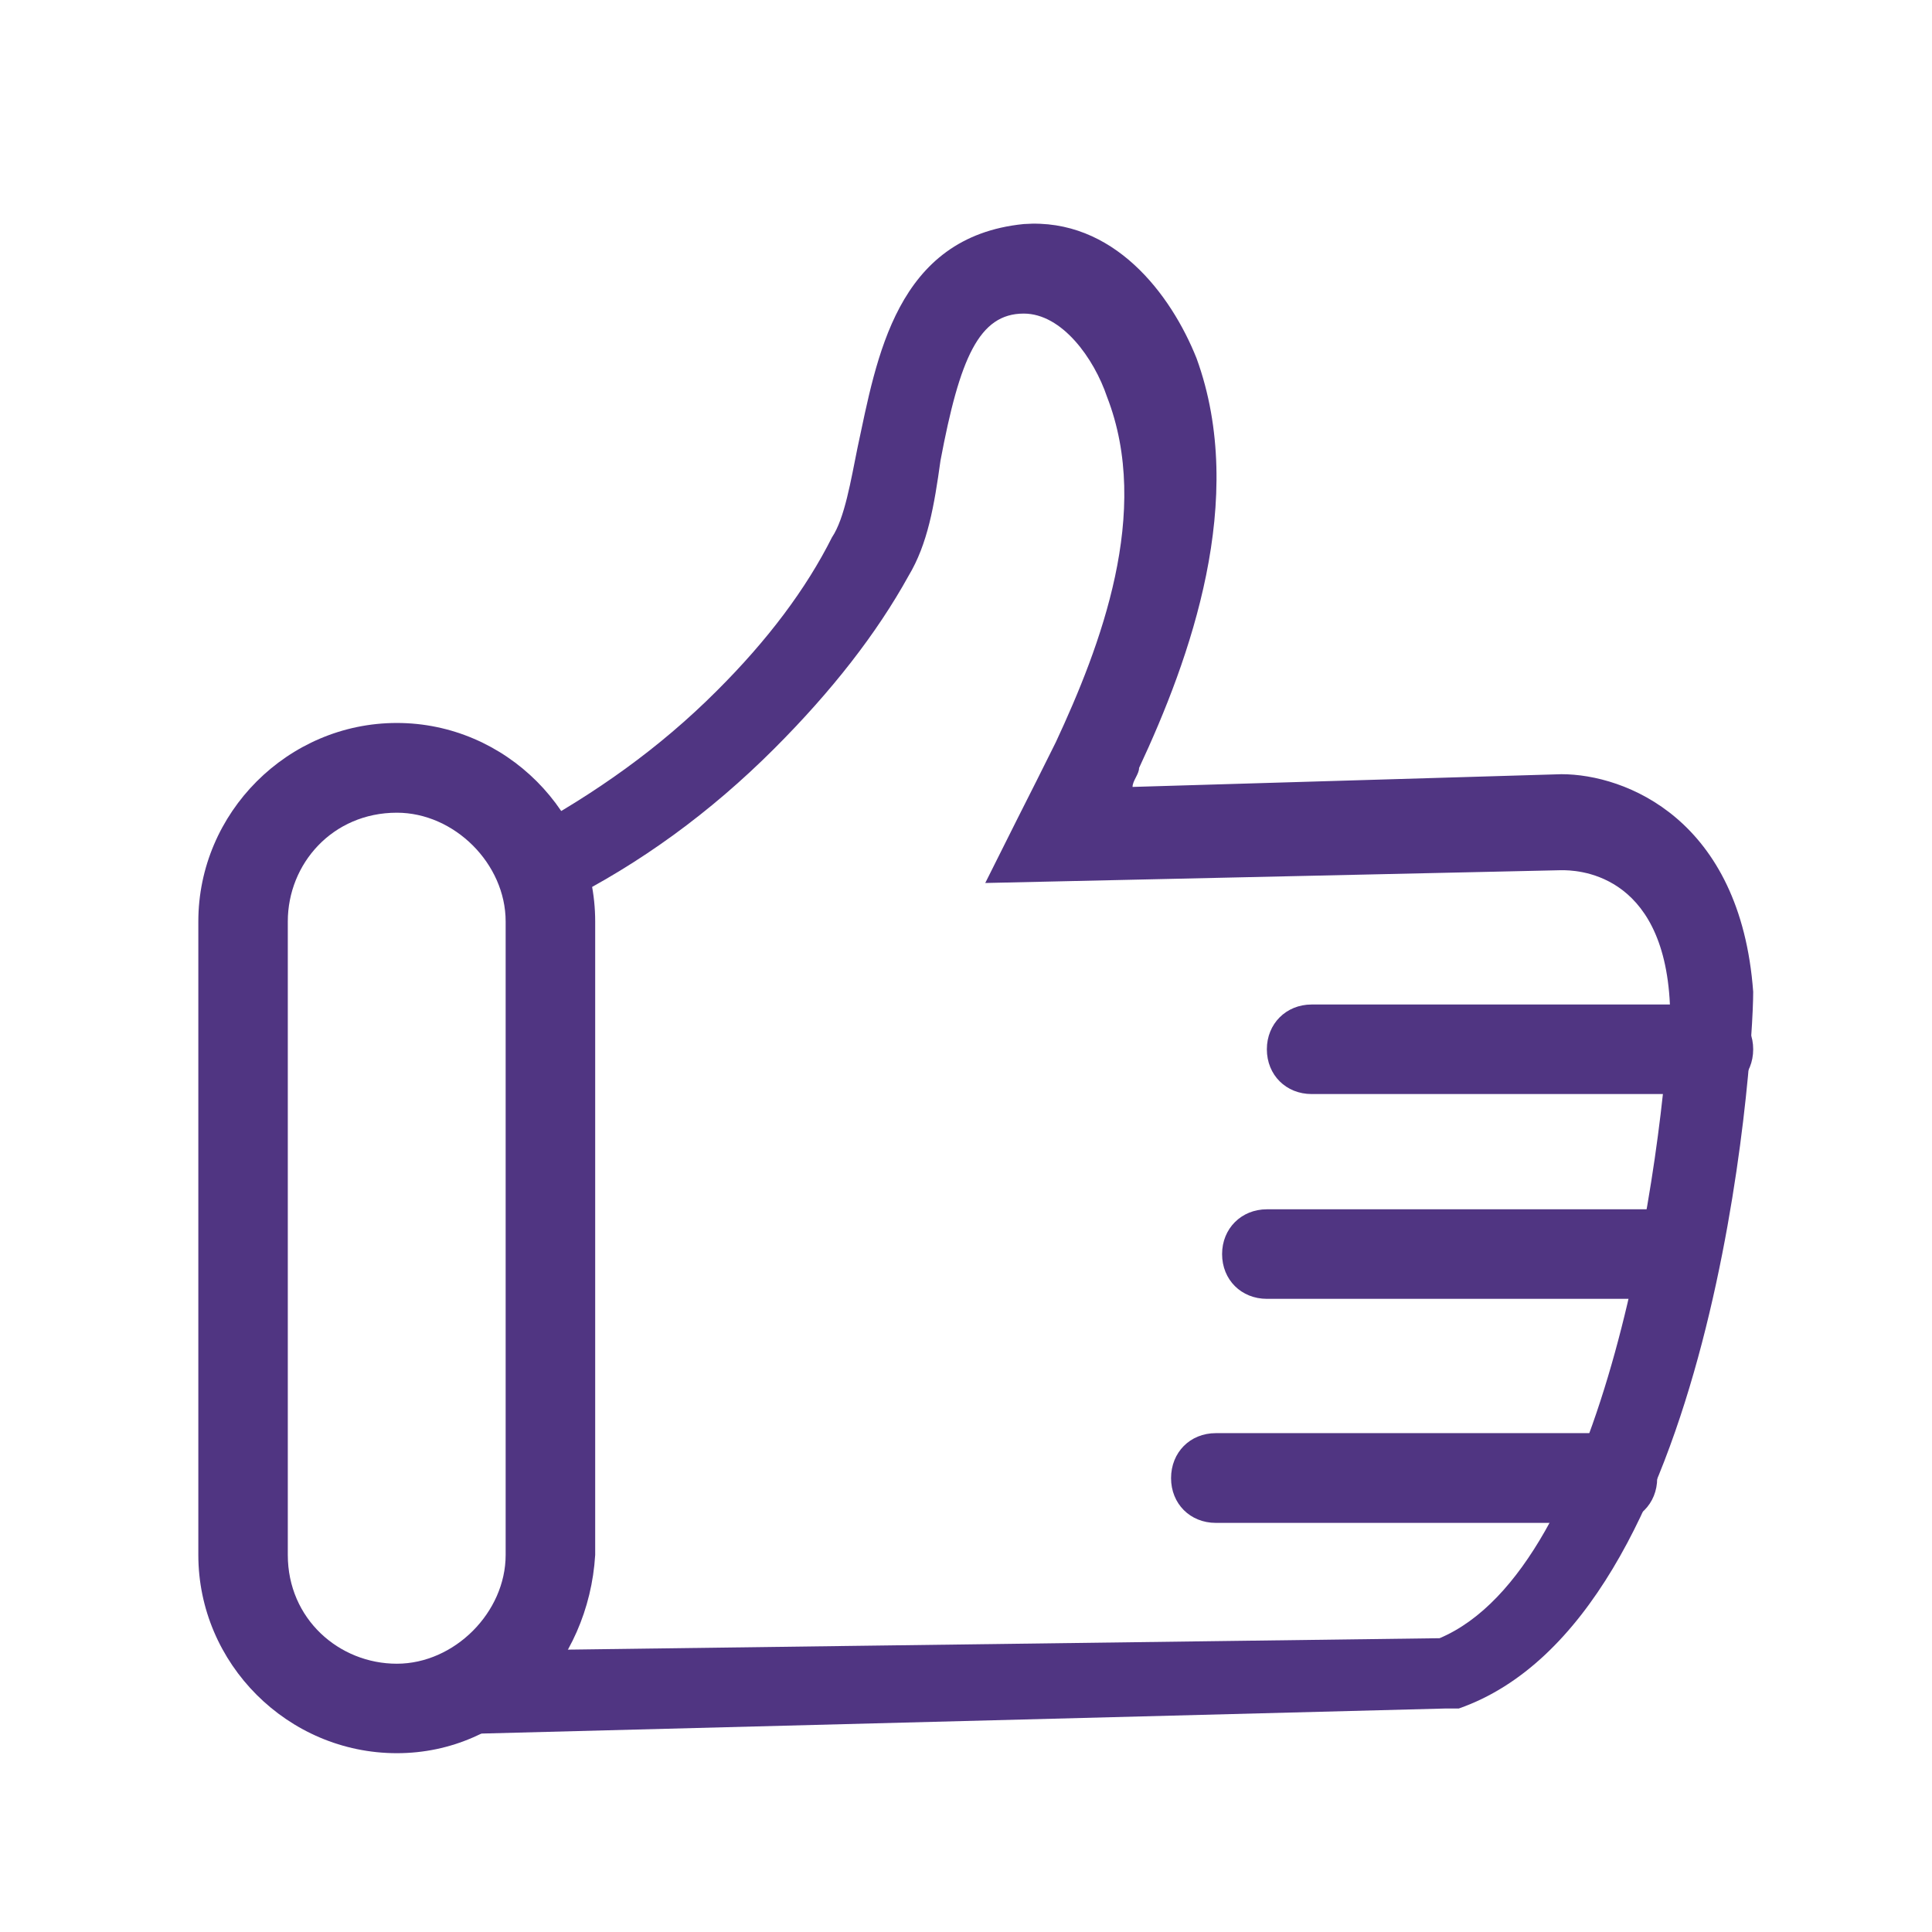 <?xml version="1.0" encoding="UTF-8"?>
<svg xmlns="http://www.w3.org/2000/svg" xmlns:xlink="http://www.w3.org/1999/xlink" width="29pt" height="29pt" viewBox="0 0 29 29" version="1.1">
<g id="surface1">
<path style=" stroke:none;fill-rule:nonzero;fill:rgb(31.373%,20.784%,50.98%);fill-opacity:1;" d="M 5.957 26.316 C 4.32 26.316 2.977 24.973 2.977 23.34 L 2.977 13.832 C 2.977 12.199 4.32 10.852 5.957 10.852 C 7.59 10.852 8.934 12.199 8.934 13.832 L 8.934 23.34 C 8.836 24.973 7.59 26.316 5.957 26.316 Z M 5.957 12.199 C 4.992 12.199 4.32 12.965 4.32 13.832 L 4.32 23.34 C 4.32 24.301 5.09 24.973 5.957 24.973 C 6.82 24.973 7.59 24.203 7.59 23.34 L 7.59 13.832 C 7.59 12.965 6.82 12.199 5.957 12.199 Z M 5.957 12.199 "/>
<path style=" stroke:none;fill-rule:nonzero;fill:rgb(31.373%,20.784%,50.98%);fill-opacity:1;" d="M 7.012 26.027 L 7.012 24.781 L 21.609 24.59 C 24.109 23.531 24.973 17.387 25.066 15.078 C 24.973 13.062 23.629 13.062 23.438 13.062 L 14.789 13.254 L 15.27 12.293 C 15.465 11.91 15.656 11.527 15.848 11.141 C 16.52 9.699 17.289 7.684 16.617 5.957 C 16.422 5.379 15.941 4.707 15.367 4.707 C 14.695 4.707 14.406 5.379 14.117 6.914 C 14.023 7.59 13.926 8.164 13.637 8.645 C 13.16 9.508 12.488 10.371 11.621 11.238 C 10.66 12.199 9.605 12.965 8.453 13.543 L 7.875 12.488 C 8.934 11.91 9.891 11.238 10.758 10.371 C 11.527 9.605 12.102 8.836 12.488 8.066 C 12.68 7.781 12.773 7.203 12.871 6.723 C 13.16 5.379 13.445 3.555 15.367 3.363 C 16.715 3.266 17.578 4.418 17.961 5.379 C 18.73 7.492 17.863 9.891 17.098 11.527 C 17.098 11.621 17 11.719 17 11.812 L 23.438 11.621 C 24.395 11.621 26.125 12.293 26.316 14.887 C 26.316 15.941 25.738 24.301 21.898 25.645 L 21.707 25.645 Z M 7.012 26.027 "/>
<path style=" stroke:none;fill-rule:nonzero;fill:rgb(31.373%,20.784%,50.98%);fill-opacity:1;" d="M 25.645 16.422 L 19.688 16.422 C 19.305 16.422 19.016 16.137 19.016 15.75 C 19.016 15.367 19.305 15.078 19.688 15.078 L 25.645 15.078 C 26.027 15.078 26.316 15.367 26.316 15.75 C 26.316 16.137 26.027 16.422 25.645 16.422 Z M 25.645 16.422 "/>
<path style=" stroke:none;fill-rule:nonzero;fill:rgb(31.373%,20.784%,50.98%);fill-opacity:1;" d="M 24.973 19.496 L 19.016 19.496 C 18.633 19.496 18.344 19.211 18.344 18.824 C 18.344 18.441 18.633 18.152 19.016 18.152 L 24.973 18.152 C 25.355 18.152 25.645 18.441 25.645 18.824 C 25.645 19.211 25.355 19.496 24.973 19.496 Z M 24.973 19.496 "/>
<path style=" stroke:none;fill-rule:nonzero;fill:rgb(31.373%,20.784%,50.98%);fill-opacity:1;" d="M 24.203 22.859 L 18.25 22.859 C 17.863 22.859 17.578 22.57 17.578 22.188 C 17.578 21.801 17.863 21.512 18.25 21.512 L 24.203 21.512 C 24.59 21.512 24.875 21.801 24.875 22.188 C 24.875 22.57 24.59 22.859 24.203 22.859 Z M 24.203 22.859 "/>
</g>
</svg>

